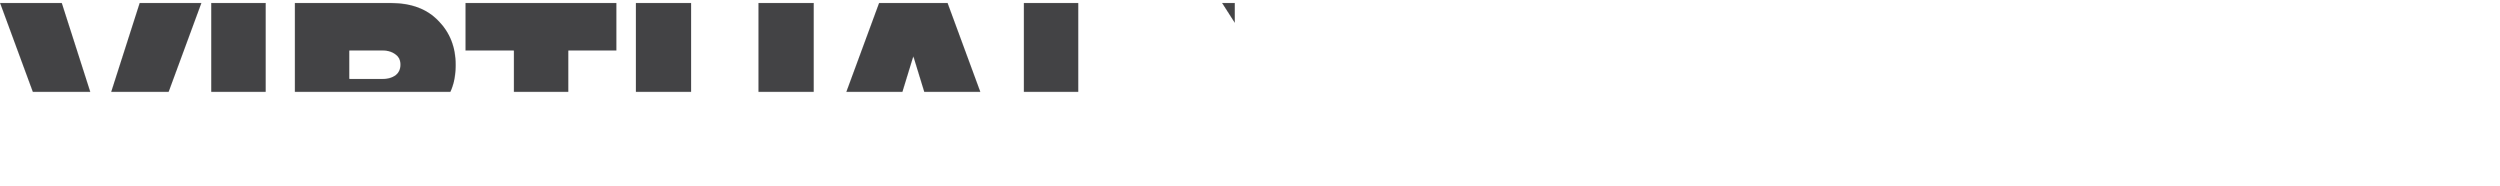<svg
    width="6074"
    height="453"
    viewBox="0 0 6074 453"
    fill="none"
    xmlns="http://www.w3.org/2000/svg"
>
    <mask id="path-1-inside-1_140_904" fill="white">
        <path
            d="M328.086 445.122H161.418L0 7.222H150.264L244.752 302L339.241 7.222H489.505L328.086 445.122Z" />
        <path d="M645.648 445.122H513.101V7.222H645.648V445.122Z" />
        <path
            d="M1107.97 445.122H957.048L896.68 307.252H848.78V445.122H716.233V7.222H949.83C999.262 7.222 1037.76 21.665 1065.32 50.552C1093.31 79.001 1107.31 114.672 1107.31 157.565C1107.31 191.704 1099.44 219.716 1083.69 241.6C1068.38 263.484 1050.01 279.678 1028.57 290.183L1107.97 445.122ZM929.489 191.704C941.738 191.704 952.018 188.859 960.329 183.17C968.641 177.042 972.796 168.288 972.796 156.909C972.796 145.967 968.641 137.651 960.329 131.961C952.018 125.833 941.738 122.77 929.489 122.77H848.78V191.704H929.489Z" />
        <path d="M1380.92 445.122H1248.37V122.77H1130.91V7.222H1497.71V122.77H1380.92V445.122Z" />
        <path
            d="M1922.73 401.791C1886.43 435.93 1832.62 453 1761.32 453C1690.01 453 1635.99 435.93 1599.24 401.791C1562.93 367.214 1544.78 321.696 1544.78 265.235V7.222H1679.29V260.639C1679.29 282.523 1686.29 300.687 1700.29 315.13C1714.73 329.136 1735.07 336.139 1761.32 336.139C1787.13 336.139 1807.03 329.136 1821.03 315.13C1835.46 300.687 1842.68 282.523 1842.68 260.639V7.222H1977.2V264.578C1977.2 321.477 1959.04 367.214 1922.73 401.791Z" />
        <path
            d="M2463.79 445.122H2313.53L2297.78 393.913H2140.3L2124.55 445.122H1974.28L2135.7 7.222H2302.37L2463.79 445.122ZM2262.34 278.365L2219.04 137.213L2175.73 278.365H2262.34Z" />
        <path d="M2785.94 445.122H2487.39V7.222H2619.93V329.574H2785.94V445.122Z" />
        <path
            d="M3431.63 445.122H3275.46L3195.41 311.191L3115.35 445.122H2959.18L3105.51 220.591L2969.03 7.222H3124.54L3195.41 131.961L3264.96 7.222H3421.79L3285.3 219.935L3431.63 445.122Z" />
        <path
            d="M3587.53 445.122H3454.98V7.222H3688.58C3738.01 7.222 3776.51 21.665 3804.07 50.552C3832.07 79.001 3846.06 114.672 3846.06 157.565C3846.06 200.02 3832.07 235.691 3804.07 264.578C3776.51 293.028 3738.01 307.252 3688.58 307.252H3587.53V445.122ZM3671.52 191.704C3683.33 191.704 3692.96 188.859 3700.39 183.17C3707.83 177.042 3711.55 168.507 3711.55 157.565C3711.55 146.186 3707.83 137.651 3700.39 131.961C3692.96 125.833 3683.33 122.77 3671.52 122.77H3587.53V191.704H3671.52Z" />
        <path
            d="M4275.93 389.974C4230.43 431.991 4173.57 453 4105.32 453C4037.08 453 3979.99 431.991 3934.06 389.974C3888.57 347.519 3865.82 293.028 3865.82 226.5C3865.82 159.972 3888.57 105.7 3934.06 63.683C3979.99 21.227 4037.08 0 4105.32 0C4173.57 0 4230.43 21.227 4275.93 63.683C4321.86 105.7 4344.83 159.972 4344.83 226.5C4344.83 293.028 4321.86 347.519 4275.93 389.974ZM4029.21 304.626C4048.89 325.635 4074.26 336.139 4105.32 336.139C4136.38 336.139 4161.54 325.635 4180.78 304.626C4200.47 283.617 4210.31 257.575 4210.31 226.5C4210.31 195.425 4200.47 169.383 4180.78 148.374C4161.54 127.365 4136.38 116.861 4105.32 116.861C4074.26 116.861 4048.89 127.365 4029.21 148.374C4009.96 169.383 4000.34 195.425 4000.34 226.5C4000.34 257.575 4009.96 283.617 4029.21 304.626Z" />
        <path
            d="M4561.77 453C4477.78 453 4409.98 429.803 4358.36 383.409L4427.26 284.93C4466.63 322.571 4513.65 341.391 4568.34 341.391C4600.71 341.391 4616.89 333.513 4616.89 317.757C4616.89 310.316 4608.36 304.626 4591.3 300.687C4574.68 296.748 4554.34 292.59 4530.28 288.213C4506.66 283.836 4482.81 277.49 4458.75 269.174C4435.13 260.858 4414.79 246.196 4397.73 225.187C4381.11 204.178 4372.8 177.699 4372.8 145.748C4372.8 105.919 4388.76 71.78 4420.7 43.33C4453.07 14.881 4497.69 0.657 4554.56 0.657C4628.48 0.657 4690.38 21.009 4740.25 61.713L4669.39 155.596C4631.33 126.709 4588.46 112.265 4540.78 112.265C4518.47 112.265 4507.31 118.83 4507.31 131.961C4507.31 138.088 4513.22 143.341 4525.03 147.717C4537.28 152.094 4552.37 155.596 4570.3 158.222C4588.24 160.41 4607.71 164.787 4628.7 171.352C4650.14 177.48 4669.82 184.92 4687.76 193.674C4705.69 202.428 4720.57 216.214 4732.38 235.035C4744.63 253.417 4750.75 275.301 4750.75 300.687C4750.75 348.832 4733.91 386.254 4700.23 412.952C4666.98 439.651 4620.83 453 4561.77 453Z" />
        <path
            d="M5172.2 401.791C5135.89 435.93 5082.08 453 5010.78 453C4939.48 453 4885.45 435.93 4848.71 401.791C4812.4 367.214 4794.24 321.696 4794.24 265.235V7.222H4928.76V260.639C4928.76 282.523 4935.76 300.687 4949.76 315.13C4964.19 329.136 4984.53 336.139 5010.78 336.139C5036.59 336.139 5056.49 329.136 5070.49 315.13C5084.93 300.687 5092.15 282.523 5092.15 260.639V7.222H5226.66V264.578C5226.66 321.477 5208.51 367.214 5172.2 401.791Z" />
        <path
            d="M5689 445.122H5538.08L5477.71 307.252H5429.81V445.122H5297.27V7.222H5530.86C5580.3 7.222 5618.79 21.665 5646.35 50.552C5674.35 79.001 5688.34 114.672 5688.34 157.565C5688.34 191.704 5680.47 219.716 5664.72 241.6C5649.41 263.484 5631.04 279.678 5609.6 290.183L5689 445.122ZM5510.52 191.704C5522.77 191.704 5533.05 188.859 5541.36 183.17C5549.67 177.042 5553.83 168.288 5553.83 156.909C5553.83 145.967 5549.67 137.651 5541.36 131.961C5533.05 125.833 5522.77 122.77 5510.52 122.77H5429.81V191.704H5510.52Z" />
        <path
            d="M6074 445.122H5741.98V7.222H6074V122.77H5874.52V166.1H6069.41V281.648H5874.52V329.574H6074V445.122Z" />
    </mask>
    <path
        d="M328.086 445.122H161.418L0 7.222H150.264L244.752 302L339.241 7.222H489.505L328.086 445.122Z"
        stroke="#434345"
        fill="#434345"
        stroke-width="2"
        mask="url(#path-1-inside-1_140_904)"
    />
    <path
        d="M645.648 445.122H513.101V7.222H645.648V445.122Z"
        stroke="#434345"
        fill="#434345"
        stroke-width="2"
        mask="url(#path-1-inside-1_140_904)"
    />
    <path
        d="M1107.97 445.122H957.048L896.68 307.252H848.78V445.122H716.233V7.222H949.83C999.262 7.222 1037.76 21.665 1065.32 50.552C1093.31 79.001 1107.31 114.672 1107.31 157.565C1107.31 191.704 1099.44 219.716 1083.69 241.6C1068.38 263.484 1050.01 279.678 1028.57 290.183L1107.97 445.122ZM929.489 191.704C941.738 191.704 952.018 188.859 960.329 183.17C968.641 177.042 972.796 168.288 972.796 156.909C972.796 145.967 968.641 137.651 960.329 131.961C952.018 125.833 941.738 122.77 929.489 122.77H848.78V191.704H929.489Z"
        stroke="#434345"
        fill="#434345"
        stroke-width="2"
        mask="url(#path-1-inside-1_140_904)"
    />
    <path
        d="M1380.92 445.122H1248.37V122.77H1130.91V7.222H1497.71V122.77H1380.92V445.122Z"
        stroke="#434345"
        fill="#434345"
        stroke-width="2"
        mask="url(#path-1-inside-1_140_904)"
    />
    <path
        d="M1922.73 401.791C1886.43 435.93 1832.62 453 1761.32 453C1690.01 453 1635.99 435.93 1599.24 401.791C1562.93 367.214 1544.78 321.696 1544.78 265.235V7.222H1679.29V260.639C1679.29 282.523 1686.29 300.687 1700.29 315.13C1714.73 329.136 1735.07 336.139 1761.32 336.139C1787.13 336.139 1807.03 329.136 1821.03 315.13C1835.46 300.687 1842.68 282.523 1842.68 260.639V7.222H1977.2V264.578C1977.2 321.477 1959.04 367.214 1922.73 401.791Z"
        stroke="#434345"
        fill="#434345"
        stroke-width="2"
        mask="url(#path-1-inside-1_140_904)"
    />
    <path
        d="M2463.79 445.122H2313.53L2297.78 393.913H2140.3L2124.55 445.122H1974.28L2135.7 7.222H2302.37L2463.79 445.122ZM2262.34 278.365L2219.04 137.213L2175.73 278.365H2262.34Z"
        stroke="#434345"
        fill="#434345"
        stroke-width="2"
        mask="url(#path-1-inside-1_140_904)"
    />
    <path
        d="M2785.94 445.122H2487.39V7.222H2619.93V329.574H2785.94V445.122Z"
        stroke="#434345"
        fill="#434345"
        stroke-width="2"
        mask="url(#path-1-inside-1_140_904)"
    />
    <path
        d="M3431.63 445.122H3275.46L3195.41 311.191L3115.35 445.122H2959.18L3105.51 220.591L2969.03 7.222H3124.54L3195.41 131.961L3264.96 7.222H3421.79L3285.3 219.935L3431.63 445.122Z"
        stroke="#434345"
        fill="#434345"
        stroke-width="2"
        mask="url(#path-1-inside-1_140_904)"
    />
    <path
        d="M3587.53 445.122H3454.98V7.222H3688.58C3738.01 7.222 3776.51 21.665 3804.07 50.552C3832.07 79.001 3846.06 114.672 3846.06 157.565C3846.06 200.02 3832.07 235.691 3804.07 264.578C3776.51 293.028 3738.01 307.252 3688.58 307.252H3587.53V445.122ZM3671.52 191.704C3683.33 191.704 3692.96 188.859 3700.39 183.17C3707.83 177.042 3711.55 168.507 3711.55 157.565C3711.55 146.186 3707.83 137.651 3700.39 131.961C3692.96 125.833 3683.33 122.77 3671.52 122.77H3587.53V191.704H3671.52Z"
        stroke="#434345"
        fill="#434345"
        stroke-width="2"
        mask="url(#path-1-inside-1_140_904)"
    />
    <path
        d="M4275.93 389.974C4230.43 431.991 4173.57 453 4105.32 453C4037.08 453 3979.99 431.991 3934.06 389.974C3888.57 347.519 3865.82 293.028 3865.82 226.5C3865.82 159.972 3888.57 105.7 3934.06 63.683C3979.99 21.227 4037.08 0 4105.32 0C4173.57 0 4230.43 21.227 4275.93 63.683C4321.86 105.7 4344.83 159.972 4344.83 226.5C4344.83 293.028 4321.86 347.519 4275.93 389.974ZM4029.21 304.626C4048.89 325.635 4074.26 336.139 4105.32 336.139C4136.38 336.139 4161.54 325.635 4180.78 304.626C4200.47 283.617 4210.31 257.575 4210.31 226.5C4210.31 195.425 4200.47 169.383 4180.78 148.374C4161.54 127.365 4136.38 116.861 4105.32 116.861C4074.26 116.861 4048.89 127.365 4029.21 148.374C4009.96 169.383 4000.34 195.425 4000.34 226.5C4000.34 257.575 4009.96 283.617 4029.21 304.626Z"
        stroke="#434345"
        fill="#434345"
        stroke-width="2"
        mask="url(#path-1-inside-1_140_904)"
    />
    <path
        d="M4561.77 453C4477.78 453 4409.98 429.803 4358.36 383.409L4427.26 284.93C4466.63 322.571 4513.65 341.391 4568.34 341.391C4600.71 341.391 4616.89 333.513 4616.89 317.757C4616.89 310.316 4608.36 304.626 4591.3 300.687C4574.68 296.748 4554.34 292.59 4530.28 288.213C4506.66 283.836 4482.81 277.49 4458.75 269.174C4435.13 260.858 4414.79 246.196 4397.73 225.187C4381.11 204.178 4372.8 177.699 4372.8 145.748C4372.8 105.919 4388.76 71.78 4420.7 43.33C4453.07 14.881 4497.69 0.657 4554.56 0.657C4628.48 0.657 4690.38 21.009 4740.25 61.713L4669.39 155.596C4631.33 126.709 4588.46 112.265 4540.78 112.265C4518.47 112.265 4507.31 118.83 4507.31 131.961C4507.31 138.088 4513.22 143.341 4525.03 147.717C4537.28 152.094 4552.37 155.596 4570.3 158.222C4588.24 160.41 4607.71 164.787 4628.7 171.352C4650.14 177.48 4669.82 184.92 4687.76 193.674C4705.69 202.428 4720.57 216.214 4732.38 235.035C4744.63 253.417 4750.75 275.301 4750.75 300.687C4750.75 348.832 4733.91 386.254 4700.23 412.952C4666.98 439.651 4620.83 453 4561.77 453Z"
        stroke="#434345"
        fill="#434345"
        stroke-width="2"
        mask="url(#path-1-inside-1_140_904)"
    />
    <path
        d="M5172.2 401.791C5135.89 435.93 5082.08 453 5010.78 453C4939.48 453 4885.45 435.93 4848.71 401.791C4812.4 367.214 4794.24 321.696 4794.24 265.235V7.222H4928.76V260.639C4928.76 282.523 4935.76 300.687 4949.76 315.13C4964.19 329.136 4984.53 336.139 5010.78 336.139C5036.59 336.139 5056.49 329.136 5070.49 315.13C5084.93 300.687 5092.15 282.523 5092.15 260.639V7.222H5226.66V264.578C5226.66 321.477 5208.51 367.214 5172.2 401.791Z"
        stroke="#434345"
        fill="#434345"
        stroke-width="2"
        mask="url(#path-1-inside-1_140_904)"
    />
    <path
        d="M5689 445.122H5538.08L5477.71 307.252H5429.81V445.122H5297.27V7.222H5530.86C5580.3 7.222 5618.79 21.665 5646.35 50.552C5674.35 79.001 5688.34 114.672 5688.34 157.565C5688.34 191.704 5680.47 219.716 5664.72 241.6C5649.41 263.484 5631.04 279.678 5609.6 290.183L5689 445.122ZM5510.52 191.704C5522.77 191.704 5533.05 188.859 5541.36 183.17C5549.67 177.042 5553.83 168.288 5553.83 156.909C5553.83 145.967 5549.67 137.651 5541.36 131.961C5533.05 125.833 5522.77 122.77 5510.52 122.77H5429.81V191.704H5510.52Z"
        stroke="#434345"
        fill="#434345"
        stroke-width="2"
        mask="url(#path-1-inside-1_140_904)"
    />
    <path
        d="M6074 445.122H5741.98V7.222H6074V122.77H5874.52V166.1H6069.41V281.648H5874.52V329.574H6074V445.122Z"
        stroke="#434345"
        fill="#434345"
        stroke-width="2"
        mask="url(#path-1-inside-1_140_904)"
    />
</svg>